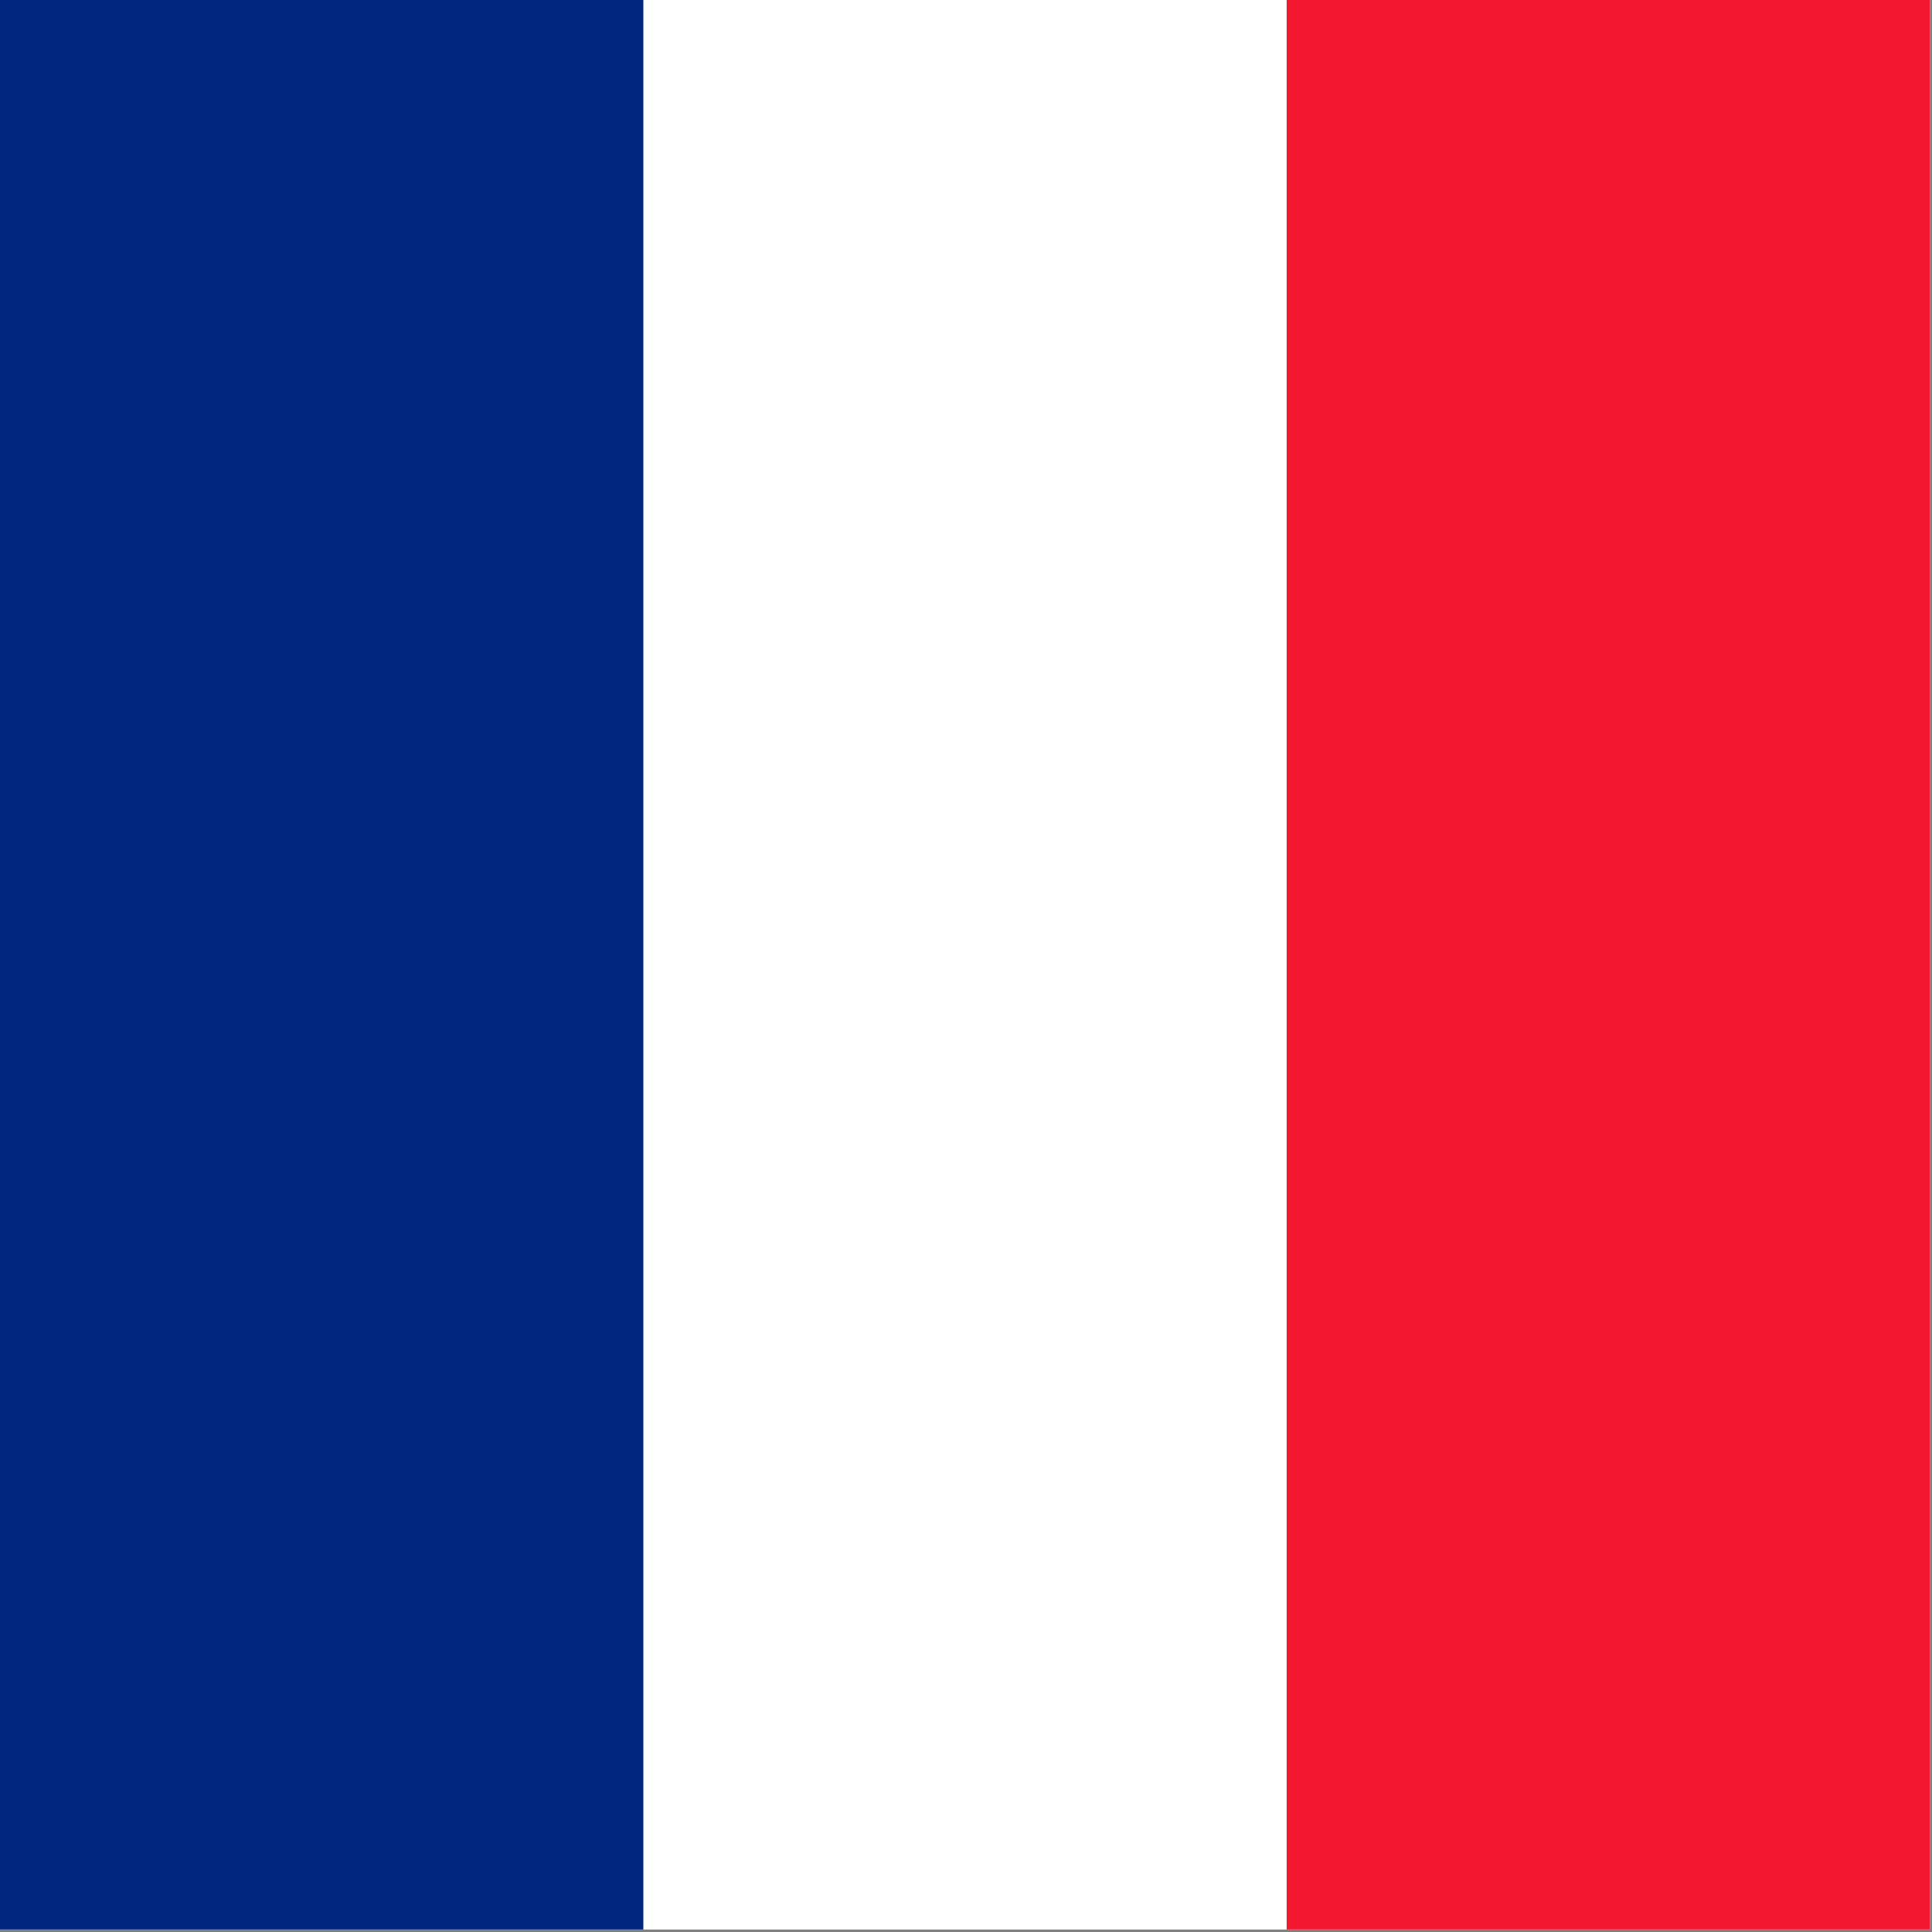 <?xml version="1.0" encoding="UTF-8" standalone="no"?>
<!DOCTYPE svg PUBLIC "-//W3C//DTD SVG 1.1//EN" "http://www.w3.org/Graphics/SVG/1.1/DTD/svg11.dtd">
<svg width="100%" height="100%" viewBox="0 0 854 854" version="1.1" xmlns="http://www.w3.org/2000/svg" xmlns:xlink="http://www.w3.org/1999/xlink" xml:space="preserve" xmlns:serif="http://www.serif.com/" style="fill-rule:evenodd;clip-rule:evenodd;stroke-linejoin:round;stroke-miterlimit:2;">
    <rect x="0" y="0" width="854" height="854" fill="#808080" stroke="none"/>
    <g transform="matrix(1.333,0,0,1.333,0,0)">
        <g>
            <g transform="matrix(1,0,0,1.333,0,0)">
                <rect x="0" y="0" width="640" height="480" style="fill:white;"/>
            </g>
            <g transform="matrix(1,0,0,1.333,0,0)">
                <rect x="0" y="0" width="213.337" height="480" style="fill:rgb(0,38,127);"/>
            </g>
            <g transform="matrix(1,0,0,1.333,0,0)">
                <rect x="426.662" y="0" width="213.338" height="480" style="fill:rgb(243,24,48);"/>
            </g>
        </g>
    </g>
</svg>

